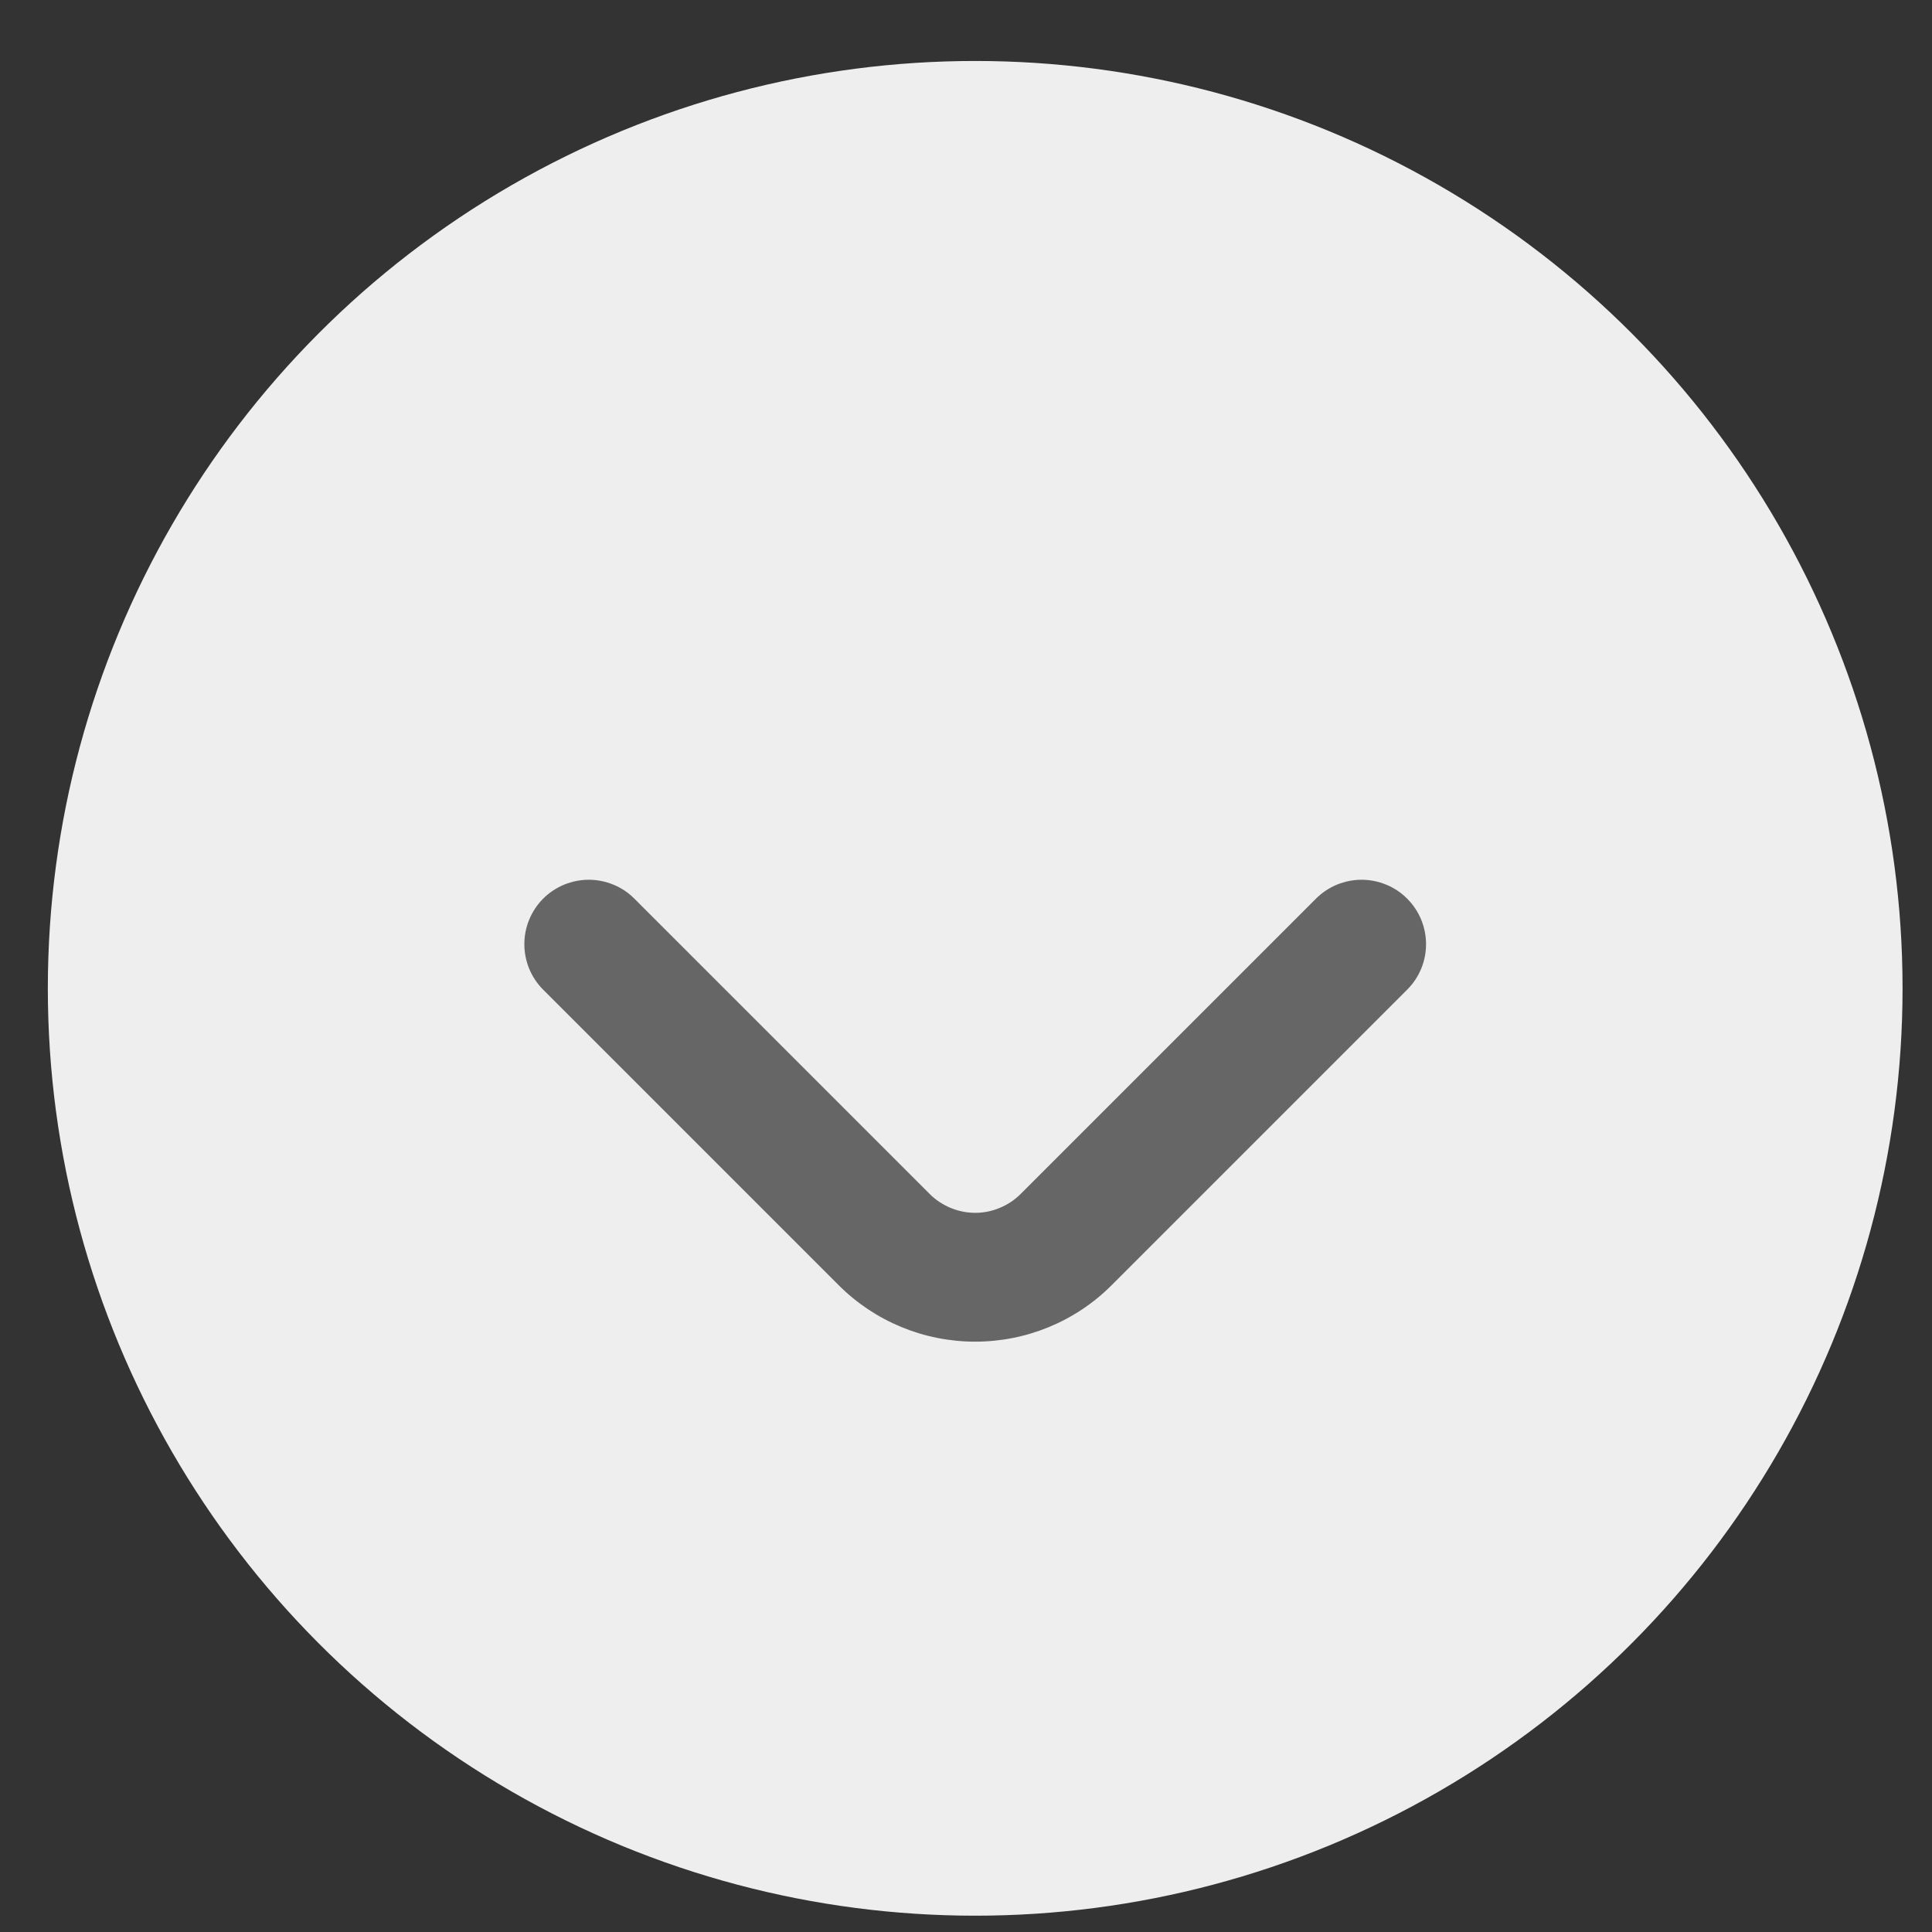 <svg width="25" height="25" viewBox="0 0 25 25" fill="none" xmlns="http://www.w3.org/2000/svg">
<rect x="0" y="0" width="25" height="25" fill="#333333" stroke="none"/>
<circle cx="12.619" cy="12.789" r="12" fill="#EEEEEE"/>
<path d="M18.21 11.63C18.133 11.552 18.041 11.49 17.939 11.448C17.838 11.406 17.729 11.384 17.619 11.384C17.509 11.384 17.4 11.406 17.298 11.448C17.197 11.49 17.105 11.552 17.027 11.63L13.21 15.447C13.133 15.525 13.041 15.587 12.939 15.629C12.838 15.672 12.729 15.694 12.619 15.694C12.509 15.694 12.4 15.672 12.298 15.629C12.197 15.587 12.104 15.525 12.027 15.447L8.21 11.63C8.133 11.552 8.041 11.49 7.939 11.448C7.838 11.406 7.729 11.384 7.619 11.384C7.509 11.384 7.4 11.406 7.298 11.448C7.197 11.49 7.104 11.552 7.027 11.63C6.872 11.786 6.785 11.998 6.785 12.218C6.785 12.438 6.872 12.649 7.027 12.805L10.852 16.63C11.321 17.099 11.956 17.361 12.619 17.361C13.281 17.361 13.917 17.099 14.385 16.63L18.21 12.805C18.366 12.649 18.453 12.438 18.453 12.218C18.453 11.998 18.366 11.786 18.21 11.63Z" fill="#666666"/>
</svg>

